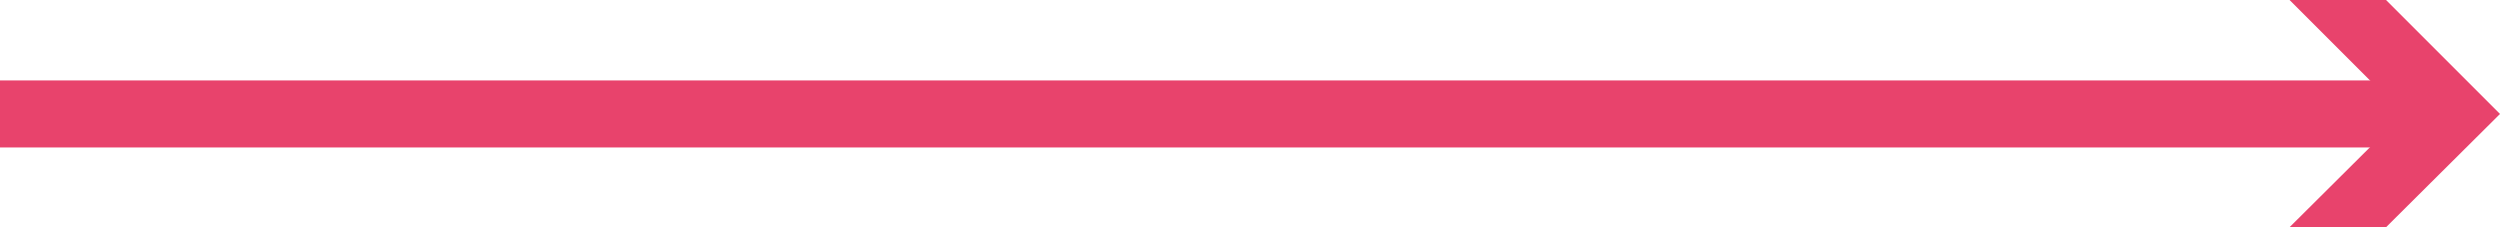 <?xml version="1.0" encoding="UTF-8"?><svg id="_レイヤー_1" xmlns="http://www.w3.org/2000/svg" viewBox="0 0 37.3 3.39"><defs><style>.cls-1{fill:none;stroke:#e8436c;stroke-miterlimit:10;}.cls-2{fill:#e8436c;}</style></defs><line class="cls-1" y1="1.7" x2="36.15" y2="1.7"/><polygon class="cls-2" points="34.16 3.39 35.86 1.7 34.16 0 35.6 0 37.3 1.7 35.6 3.39 34.16 3.39"/></svg>
